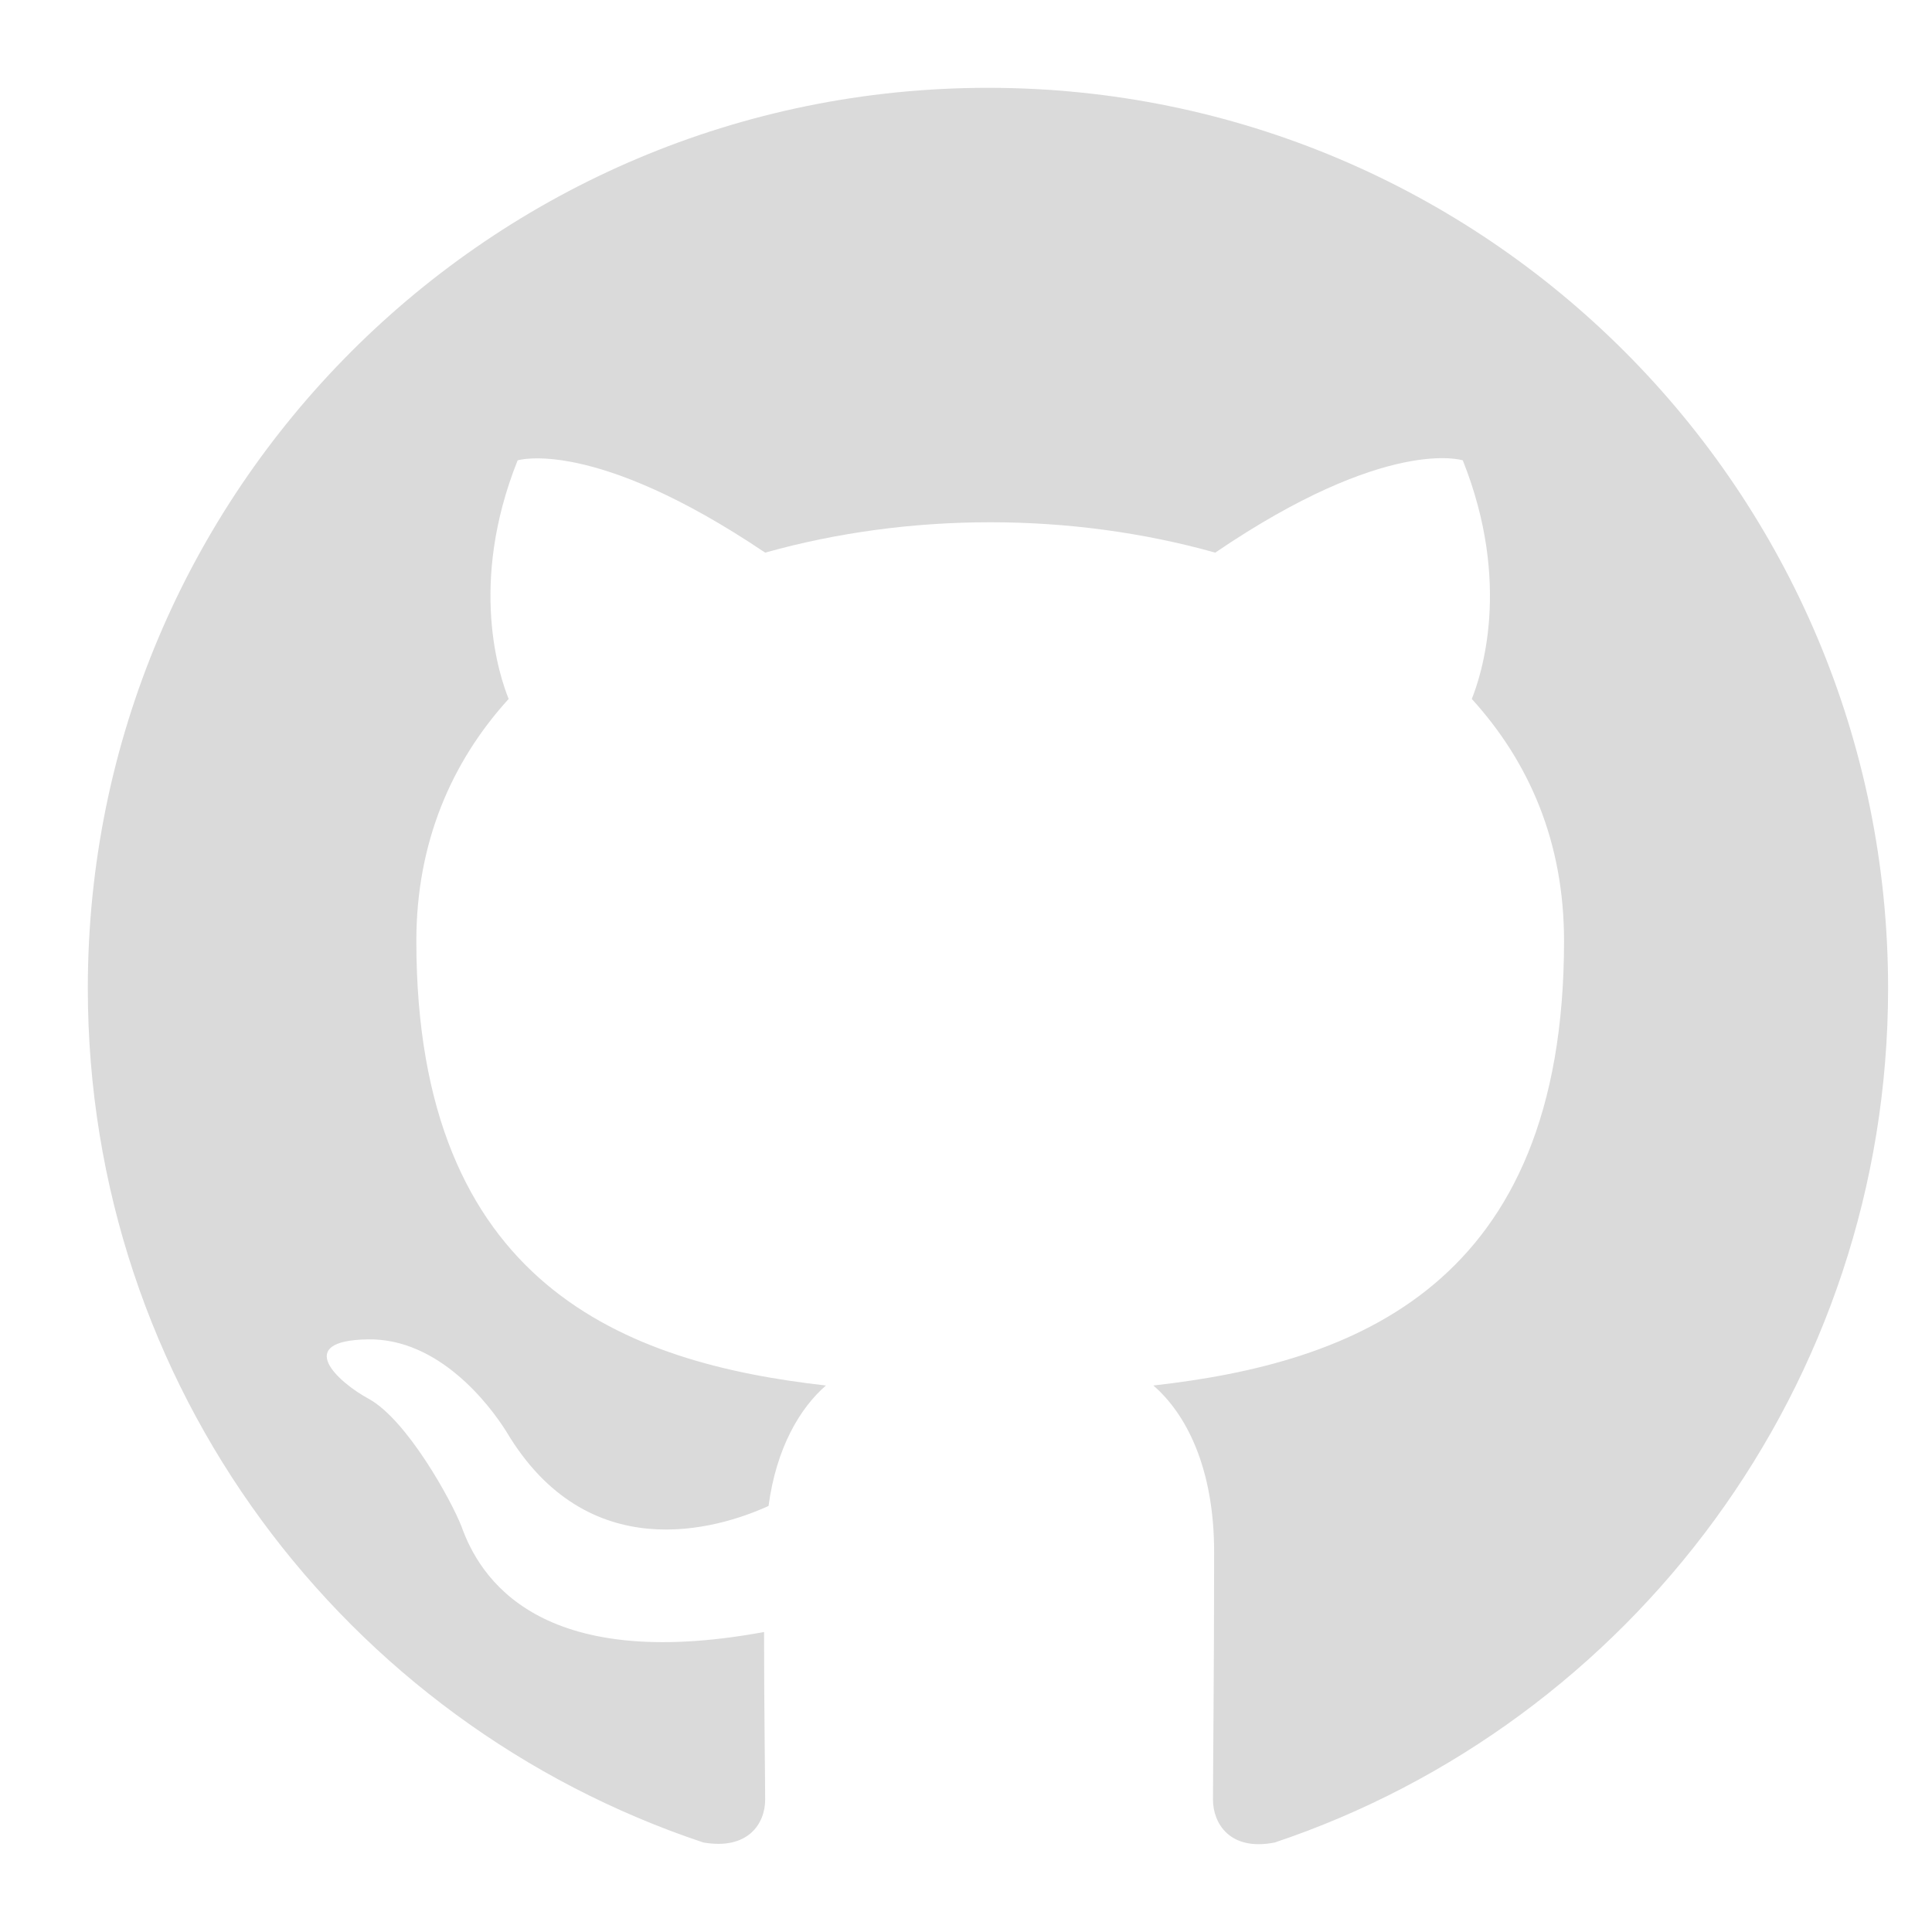 <?xml version="1.0" encoding="UTF-8"?> <svg xmlns="http://www.w3.org/2000/svg" xmlns:xlink="http://www.w3.org/1999/xlink" width="44px" height="44px" viewBox="0 0 44 44" version="1.1"><title>Artboard</title><g id="Artboard" stroke="none" stroke-width="1" fill="none" fill-rule="evenodd"><g id="github" transform="translate(2, 2)" fill="#DADADA" fill-rule="nonzero"><path d="M20.5,0 C9.174,0 0,9.176 0,20.506 C0,29.58 5.868,37.244 14.017,39.961 C15.042,40.14 15.426,39.525 15.426,38.987 C15.426,38.5 15.401,36.885 15.401,35.168 C10.25,36.116 8.918,33.912 8.508,32.758 C8.277,32.169 7.277,30.349 6.406,29.862 C5.689,29.477 4.664,28.529 6.381,28.503 C7.995,28.478 9.148,29.99 9.533,30.605 C11.377,33.707 14.324,32.835 15.503,32.297 C15.682,30.964 16.221,30.067 16.81,29.554 C12.249,29.041 7.482,27.273 7.482,19.429 C7.482,17.199 8.277,15.354 9.584,13.918 C9.379,13.406 8.661,11.304 9.789,8.484 C9.789,8.484 11.506,7.946 15.426,10.586 C17.066,10.125 18.809,9.894 20.551,9.894 C22.294,9.894 24.036,10.125 25.676,10.586 C29.597,7.92 31.314,8.484 31.314,8.484 C32.441,11.304 31.724,13.406 31.519,13.918 C32.826,15.354 33.62,17.174 33.62,19.429 C33.62,27.298 28.828,29.041 24.267,29.554 C25.01,30.195 25.651,31.425 25.651,33.348 C25.651,36.09 25.625,38.295 25.625,38.987 C25.625,39.525 26.009,40.166 27.034,39.961 C35.132,37.244 41,29.554 41,20.506 C41,9.176 31.826,0 20.5,0 Z" id="Path"></path></g></g></svg> 